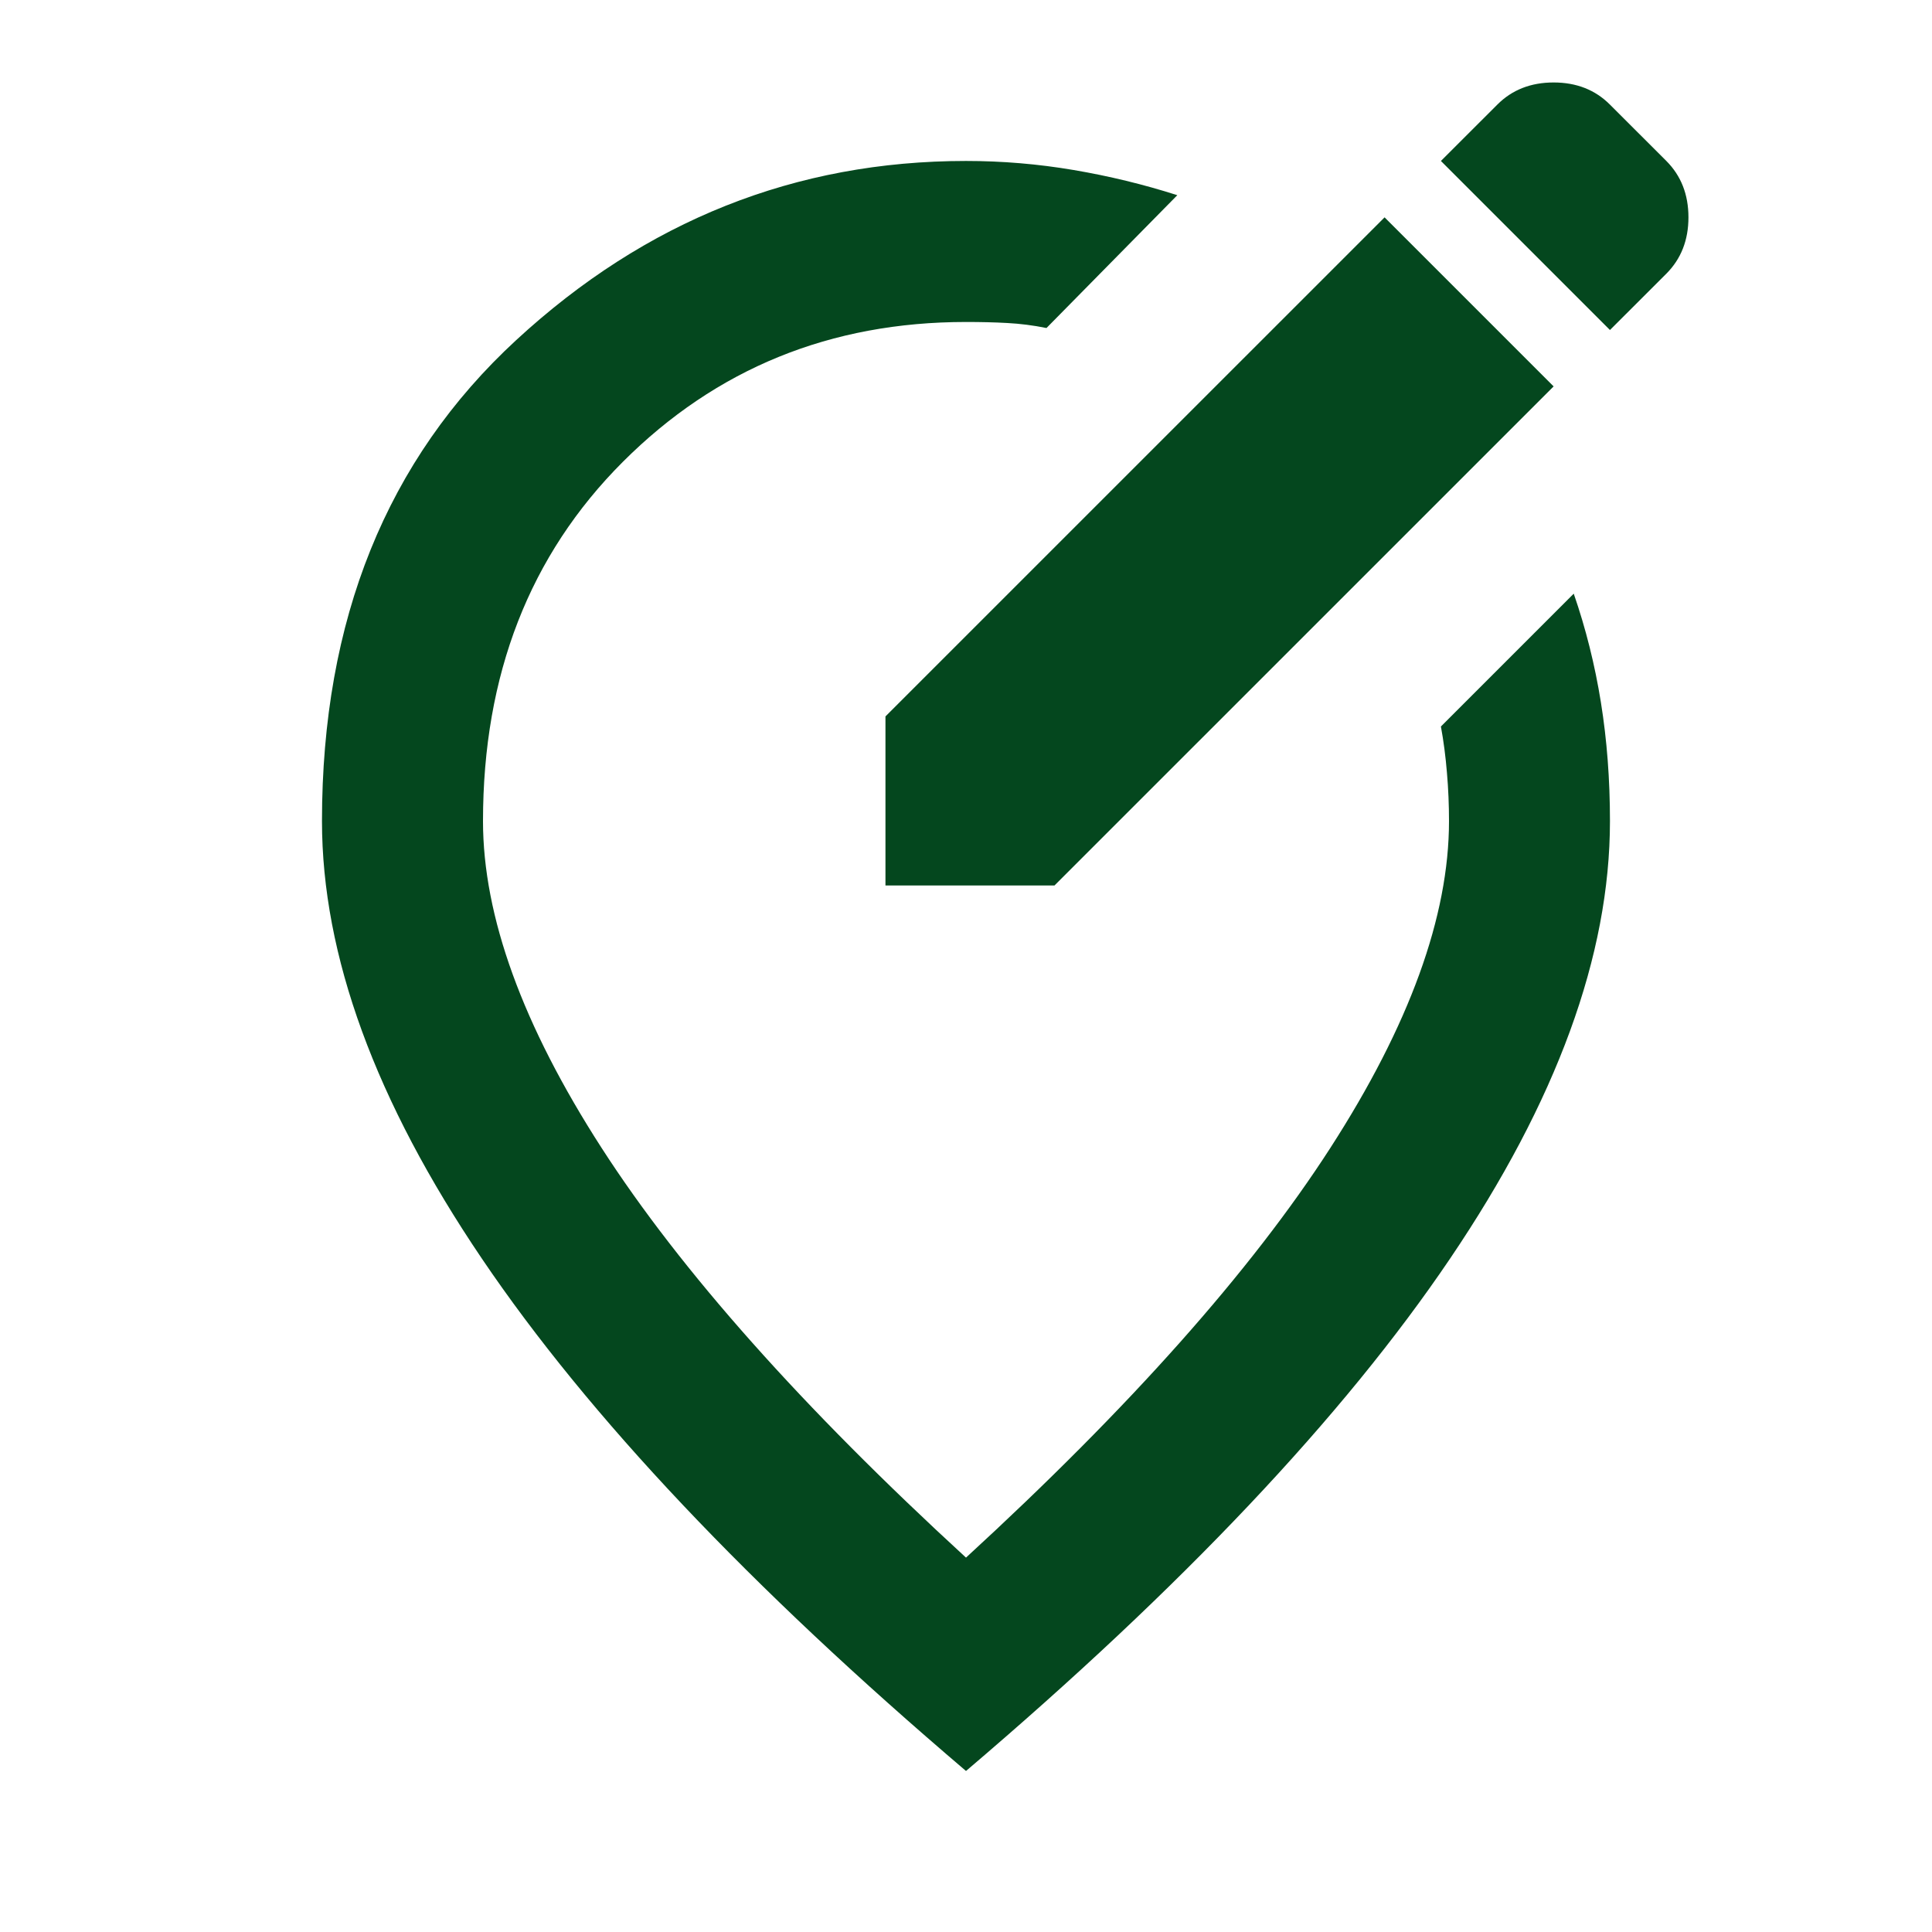 <svg width="32" height="32" viewBox="0 0 32 32" fill="none" xmlns="http://www.w3.org/2000/svg">
<path d="M16 29.333C12.422 26.288 9.75 23.461 7.983 20.849C6.216 18.238 5.333 15.822 5.333 13.6C5.333 10.266 6.405 7.611 8.55 5.633C10.694 3.655 13.178 2.666 16 2.666C16.6 2.666 17.194 2.716 17.783 2.816C18.372 2.916 18.944 3.055 19.5 3.233L17.333 5.433C17.111 5.388 16.894 5.361 16.683 5.35C16.472 5.338 16.244 5.333 16 5.333C13.755 5.333 11.861 6.105 10.316 7.65C8.772 9.194 8 11.177 8 13.6C8 15.177 8.655 16.983 9.966 19.016C11.277 21.049 13.289 23.311 16 25.799C18.711 23.311 20.722 21.049 22.033 19.016C23.344 16.983 24 15.177 24 13.6C24 13.333 23.989 13.066 23.966 12.8C23.944 12.533 23.911 12.277 23.866 12.033L26.066 9.833C26.266 10.411 26.416 11.011 26.516 11.633C26.616 12.255 26.666 12.911 26.666 13.6C26.666 15.822 25.783 18.238 24.016 20.849C22.25 23.461 19.578 26.288 16 29.333ZM24.466 5.133L22.933 3.6L14.666 11.866V14.666H17.466L25.733 6.4L24.466 5.133ZM26.666 5.466L27.6 4.533C27.844 4.288 27.966 3.977 27.966 3.6C27.966 3.222 27.844 2.911 27.6 2.666L26.666 1.733C26.422 1.488 26.111 1.366 25.733 1.366C25.355 1.366 25.044 1.488 24.8 1.733L23.866 2.666L26.666 5.466Z" fill="#04471E"/>
</svg>
